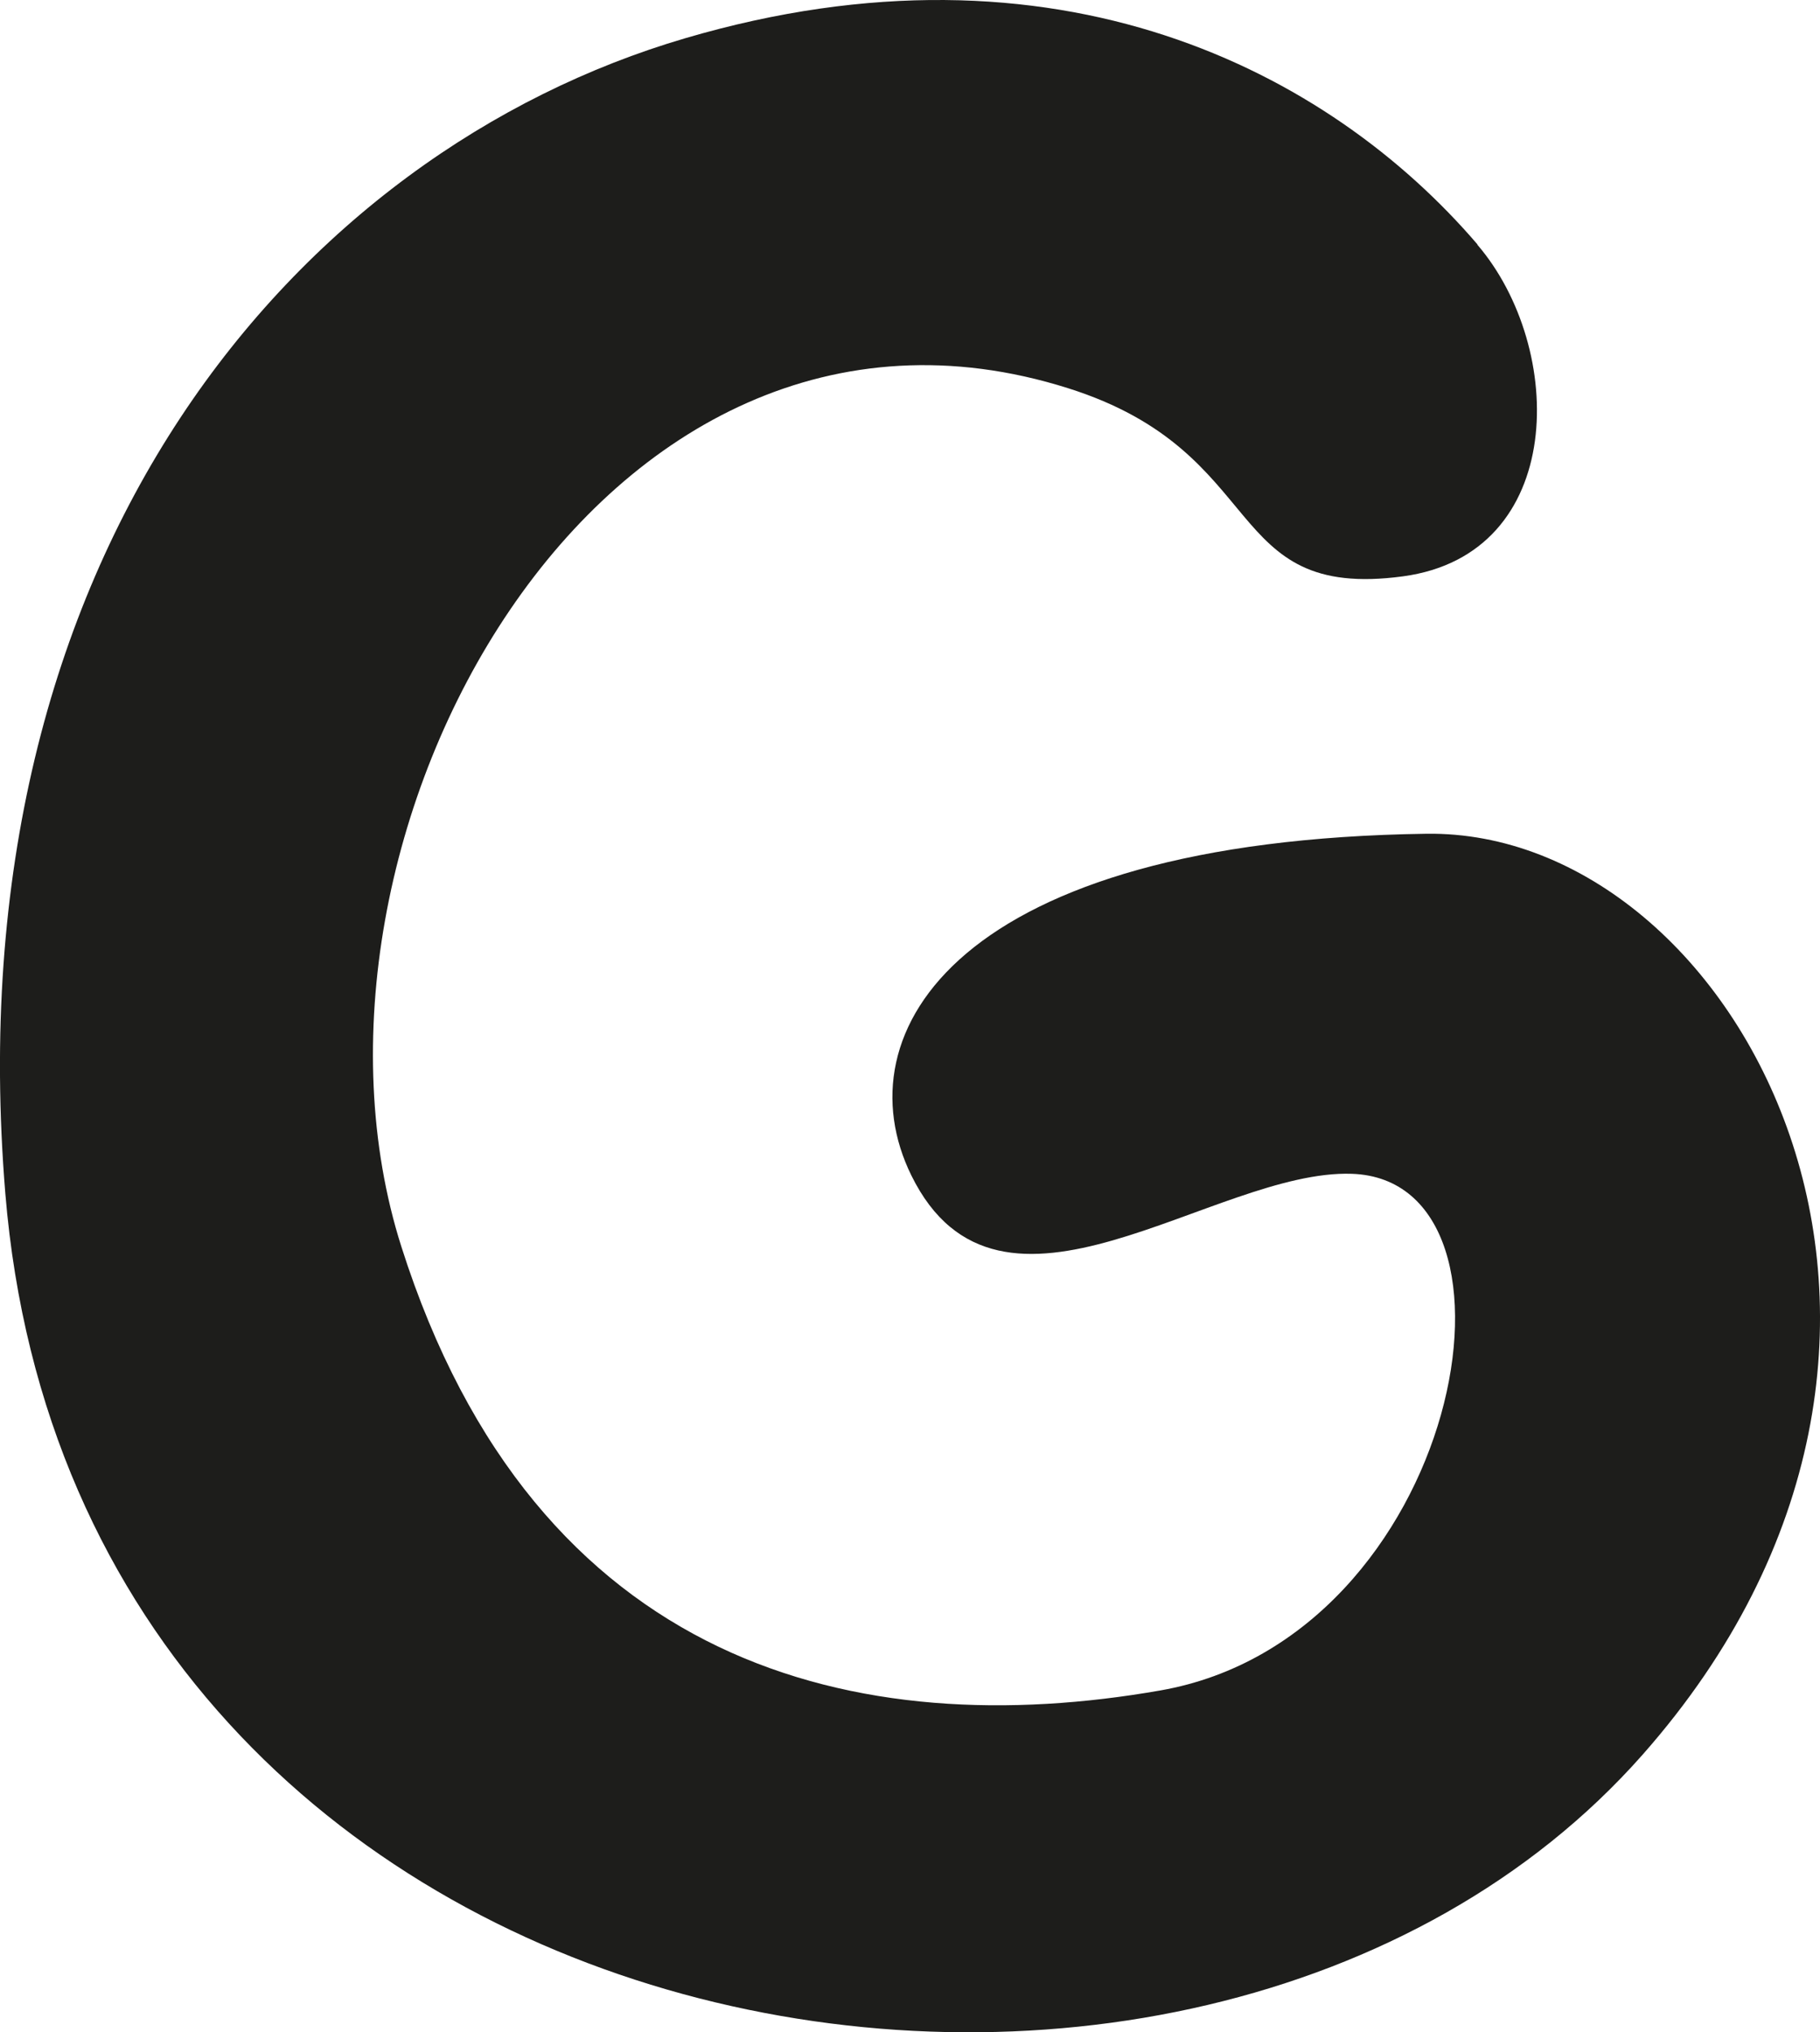 <?xml version="1.0" encoding="UTF-8"?>
<svg id="Vrstva_2" data-name="Vrstva 2" xmlns="http://www.w3.org/2000/svg" viewBox="0 0 102.45 114.39">
  <defs>
    <style>
      .cls-1 {
        fill: #1d1d1b;
      }
    </style>
  </defs>
  <g id="Logo">
    <path class="cls-1" d="M83.17,13.76C74.81,4,59.48-3.99,38.58,2.15,16.75,8.55-2.67,31.1.3,67.18c4.08,49.42,66.89,60.2,92.16,31.59,20.79-23.54,5.38-52.09-12.17-51.84-26.38.37-32.96,11.15-28.99,19.23,4.98,10.13,17.03-.36,24.8-.09,10.8.37,6.16,26.11-10.78,29.08-16.94,2.97-35.17-1.21-42.73-24.99-7.26-22.84,11.1-56.66,37.53-48.31,11.47,3.62,8.55,11.98,18.86,10.59,9.22-1.25,9.18-12.84,4.18-18.67Z"/>
  </g>
</svg>